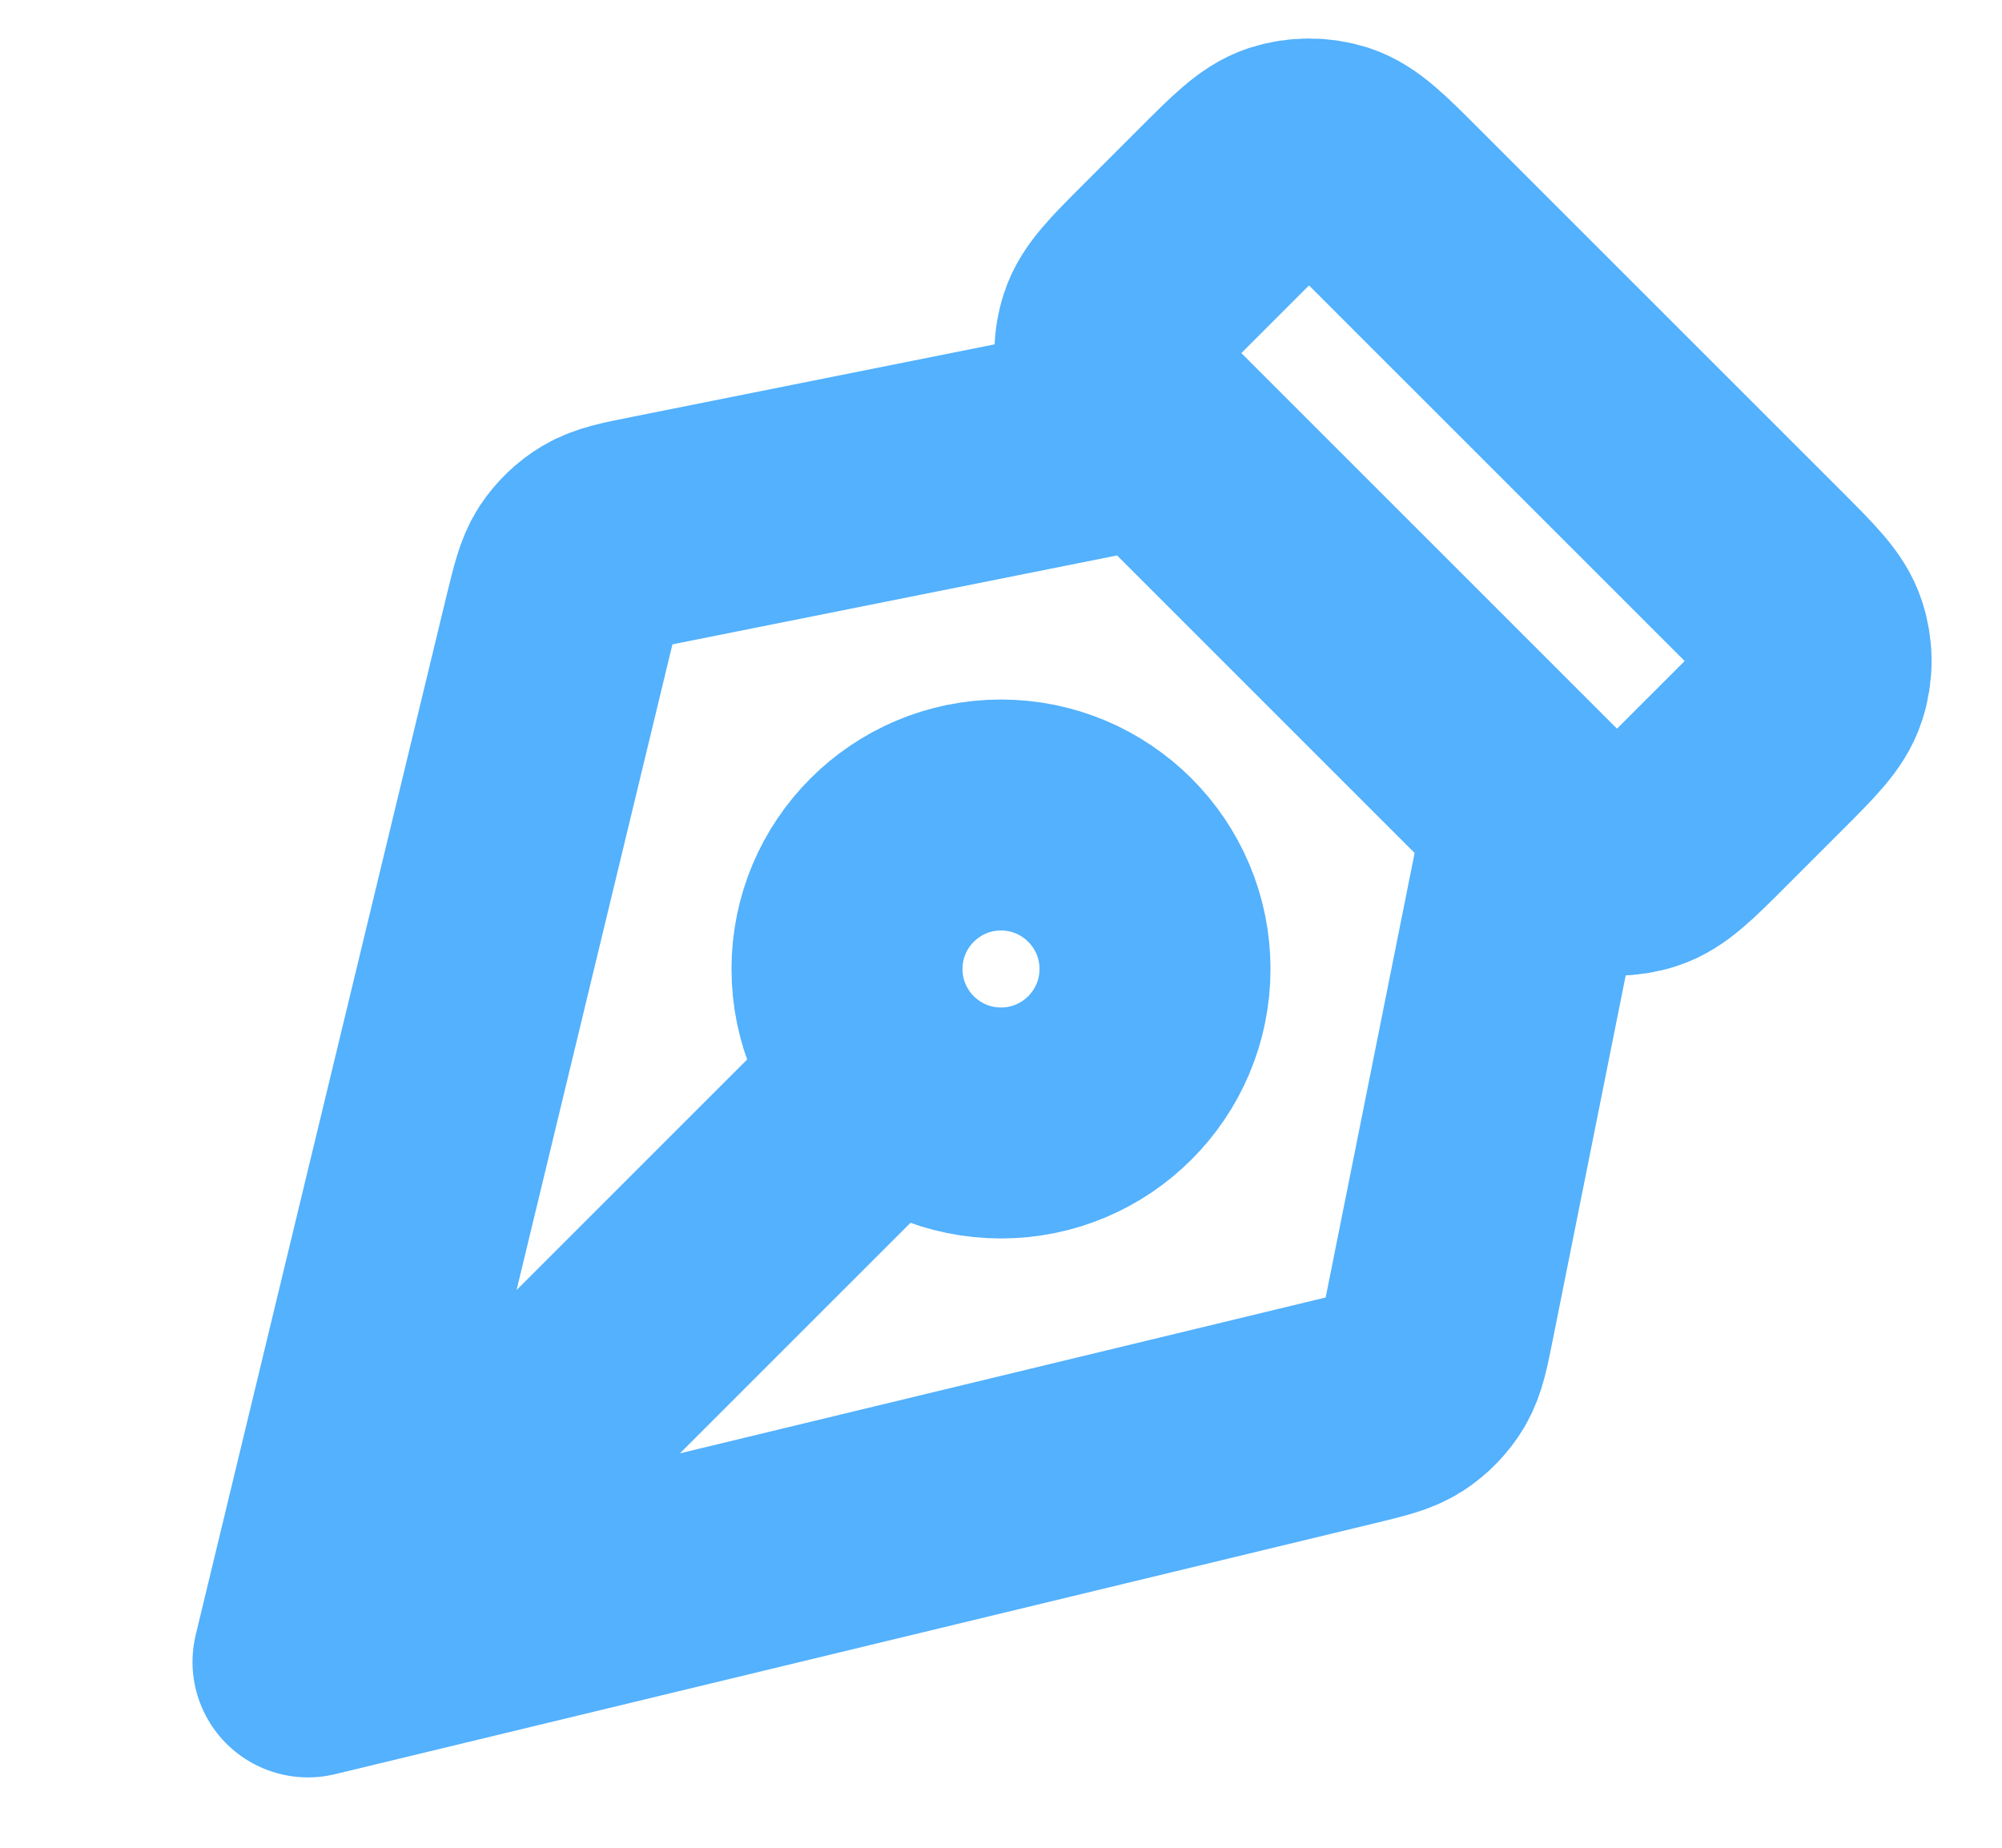 <?xml version="1.0" encoding="utf-8"?>
<svg xmlns="http://www.w3.org/2000/svg" fill="none" height="100%" overflow="visible" preserveAspectRatio="none" style="display: block;" viewBox="0 0 13 12" width="100%">
<path d="M7.5 2.793L4.251 3.443C4.069 3.479 3.979 3.497 3.905 3.541C3.839 3.58 3.784 3.634 3.742 3.697C3.695 3.77 3.674 3.86 3.63 4.039L2 10.793M2 10.793L8.753 9.163C8.933 9.119 9.023 9.098 9.095 9.051C9.159 9.009 9.213 8.953 9.252 8.888C9.296 8.814 9.314 8.723 9.35 8.542L10 5.293M2 10.793L5.793 7M11.434 3.727L9.066 1.359C8.868 1.161 8.769 1.062 8.655 1.024C8.554 0.992 8.446 0.992 8.345 1.024C8.231 1.062 8.132 1.161 7.934 1.359L7.566 1.727C7.368 1.925 7.269 2.024 7.232 2.138C7.199 2.239 7.199 2.347 7.232 2.447C7.269 2.562 7.368 2.661 7.566 2.859L9.934 5.227C10.132 5.425 10.231 5.524 10.345 5.561C10.446 5.594 10.554 5.594 10.655 5.561C10.769 5.524 10.868 5.425 11.066 5.227L11.434 4.859C11.632 4.661 11.731 4.562 11.768 4.447C11.801 4.347 11.801 4.239 11.768 4.138C11.731 4.024 11.632 3.925 11.434 3.727ZM6.5 5.293C7.052 5.293 7.5 5.741 7.5 6.293C7.5 6.845 7.052 7.293 6.5 7.293C5.948 7.293 5.5 6.845 5.5 6.293C5.5 5.741 5.948 5.293 6.5 5.293Z" id="Icon" stroke="#53B1FD" stroke-linecap="round" stroke-width="1.5"/>
</svg>